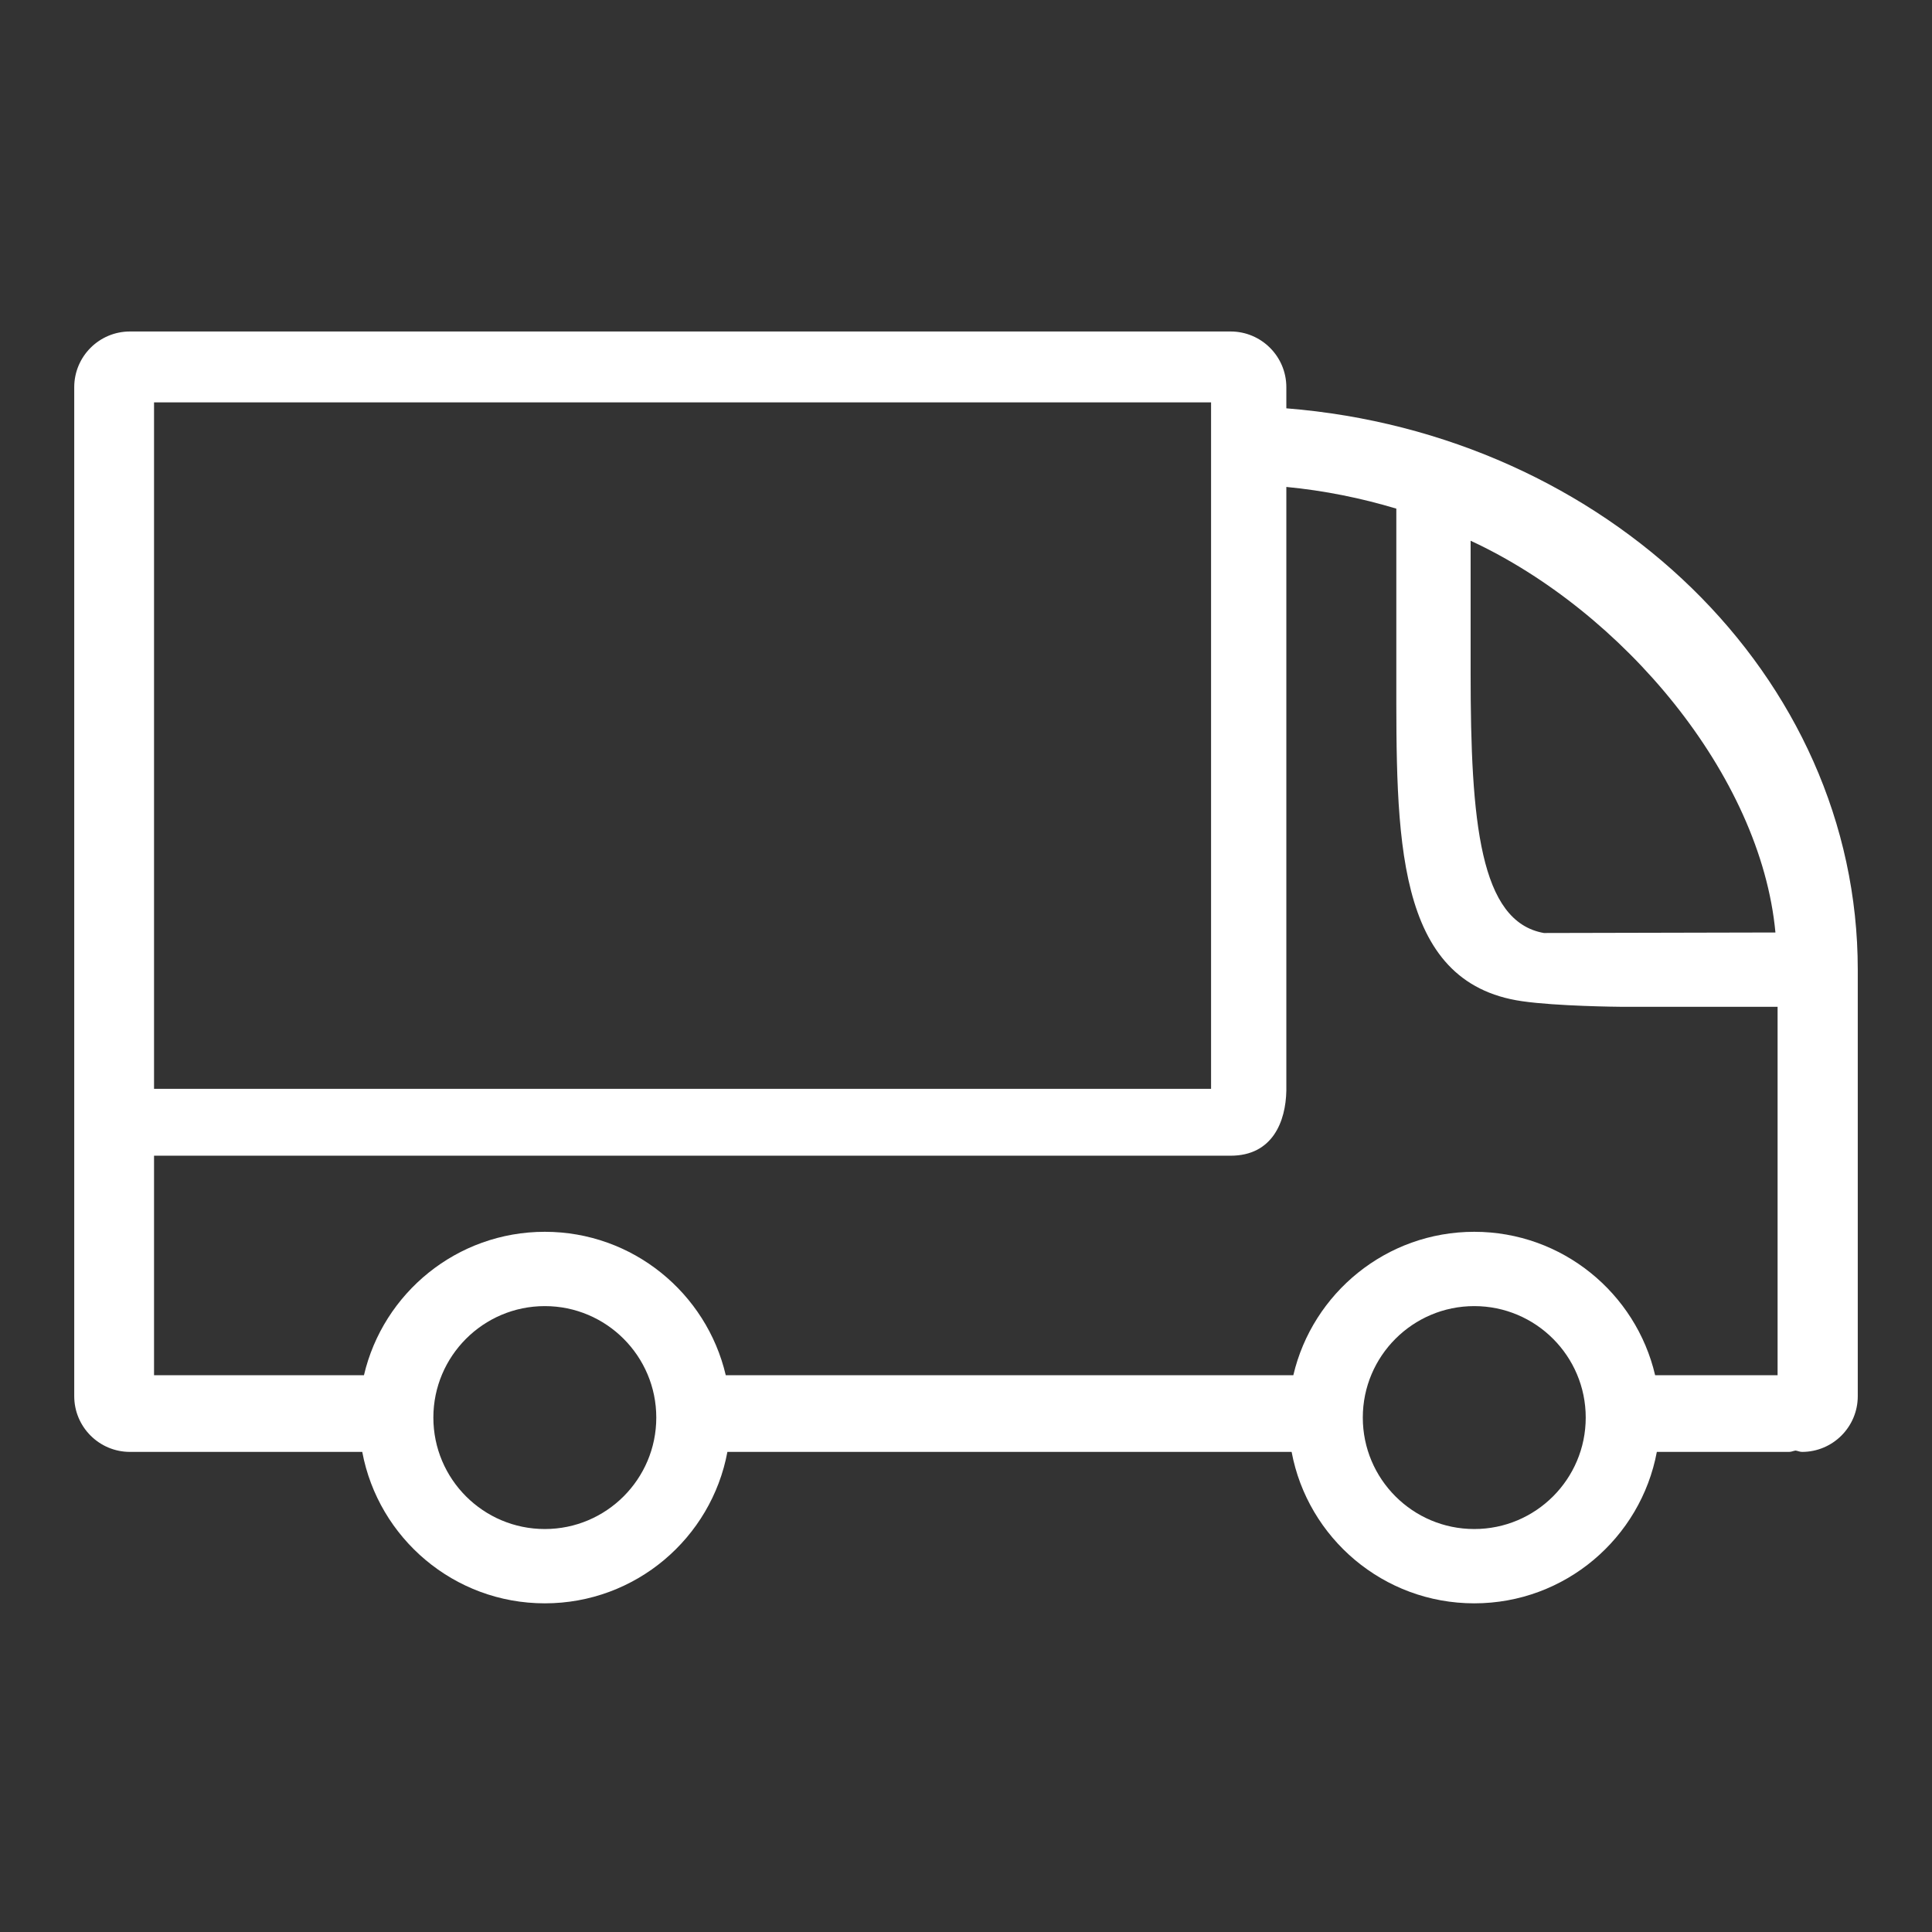 <?xml version="1.0" encoding="UTF-8" standalone="no"?>
<!DOCTYPE svg PUBLIC "-//W3C//DTD SVG 1.1//EN" "http://www.w3.org/Graphics/SVG/1.1/DTD/svg11.dtd">
<svg width="100%" height="100%" viewBox="0 0 26 26" version="1.1" xmlns="http://www.w3.org/2000/svg" xmlns:xlink="http://www.w3.org/1999/xlink" xml:space="preserve" style="fill-rule:evenodd;clip-rule:evenodd;stroke-linejoin:round;stroke-miterlimit:1.414;">
    <rect x="0" y="0" width="26" height="26" fill="#333333" stroke="none"/>
    <path d="M9.789,19.539C9.573,20.699 8.554,21.577 7.332,21.577C6.11,21.577 5.092,20.699 4.875,19.539L1.749,19.539C1.335,19.539 0.999,19.203 0.999,18.789L0.999,5.211C0.999,4.797 1.335,4.461 1.749,4.461L16.561,4.461C16.975,4.461 17.311,4.797 17.311,5.211L17.311,5.495C21.614,5.838 25.001,9.093 25.001,13.049L25.001,18.789C25.001,19.203 24.665,19.539 24.251,19.539C24.22,19.539 24.194,19.525 24.164,19.521C24.134,19.525 24.108,19.539 24.077,19.539L22.297,19.539C22.08,20.699 21.062,21.577 19.84,21.577C18.618,21.577 17.599,20.699 17.382,19.539L9.789,19.539ZM19.84,17.577C20.668,17.577 21.34,18.25 21.34,19.077C21.34,19.905 20.668,20.577 19.84,20.577C19.012,20.577 18.34,19.905 18.34,19.077C18.34,18.25 19.012,17.577 19.84,17.577ZM7.332,17.577C8.16,17.577 8.832,18.25 8.832,19.077C8.832,19.905 8.16,20.577 7.332,20.577C6.504,20.577 5.832,19.905 5.832,19.077C5.832,18.25 6.504,17.577 7.332,17.577ZM22.274,18.507L23.922,18.507L23.922,13.549L21.812,13.549C21.778,13.549 20.949,13.541 20.485,13.474C18.756,13.227 18.791,11.235 18.791,9.061L18.791,6.845C18.318,6.703 17.823,6.602 17.311,6.553L17.311,14.678C17.303,15.091 17.127,15.553 16.561,15.553L2.073,15.553L2.073,18.507L4.898,18.507C5.156,17.402 6.148,16.577 7.332,16.577C8.516,16.577 9.508,17.402 9.767,18.507L17.405,18.507C17.664,17.402 18.656,16.577 19.84,16.577C21.023,16.577 22.016,17.402 22.274,18.507ZM16.298,5.415L2.073,5.415L2.073,14.653L16.298,14.653L16.298,5.415ZM23.893,12.549C23.695,10.428 21.835,8.225 19.791,7.277L19.791,9.061C19.791,11.065 19.915,12.404 20.777,12.556L23.893,12.549Z" fill="#ffffff"/>
</svg>
